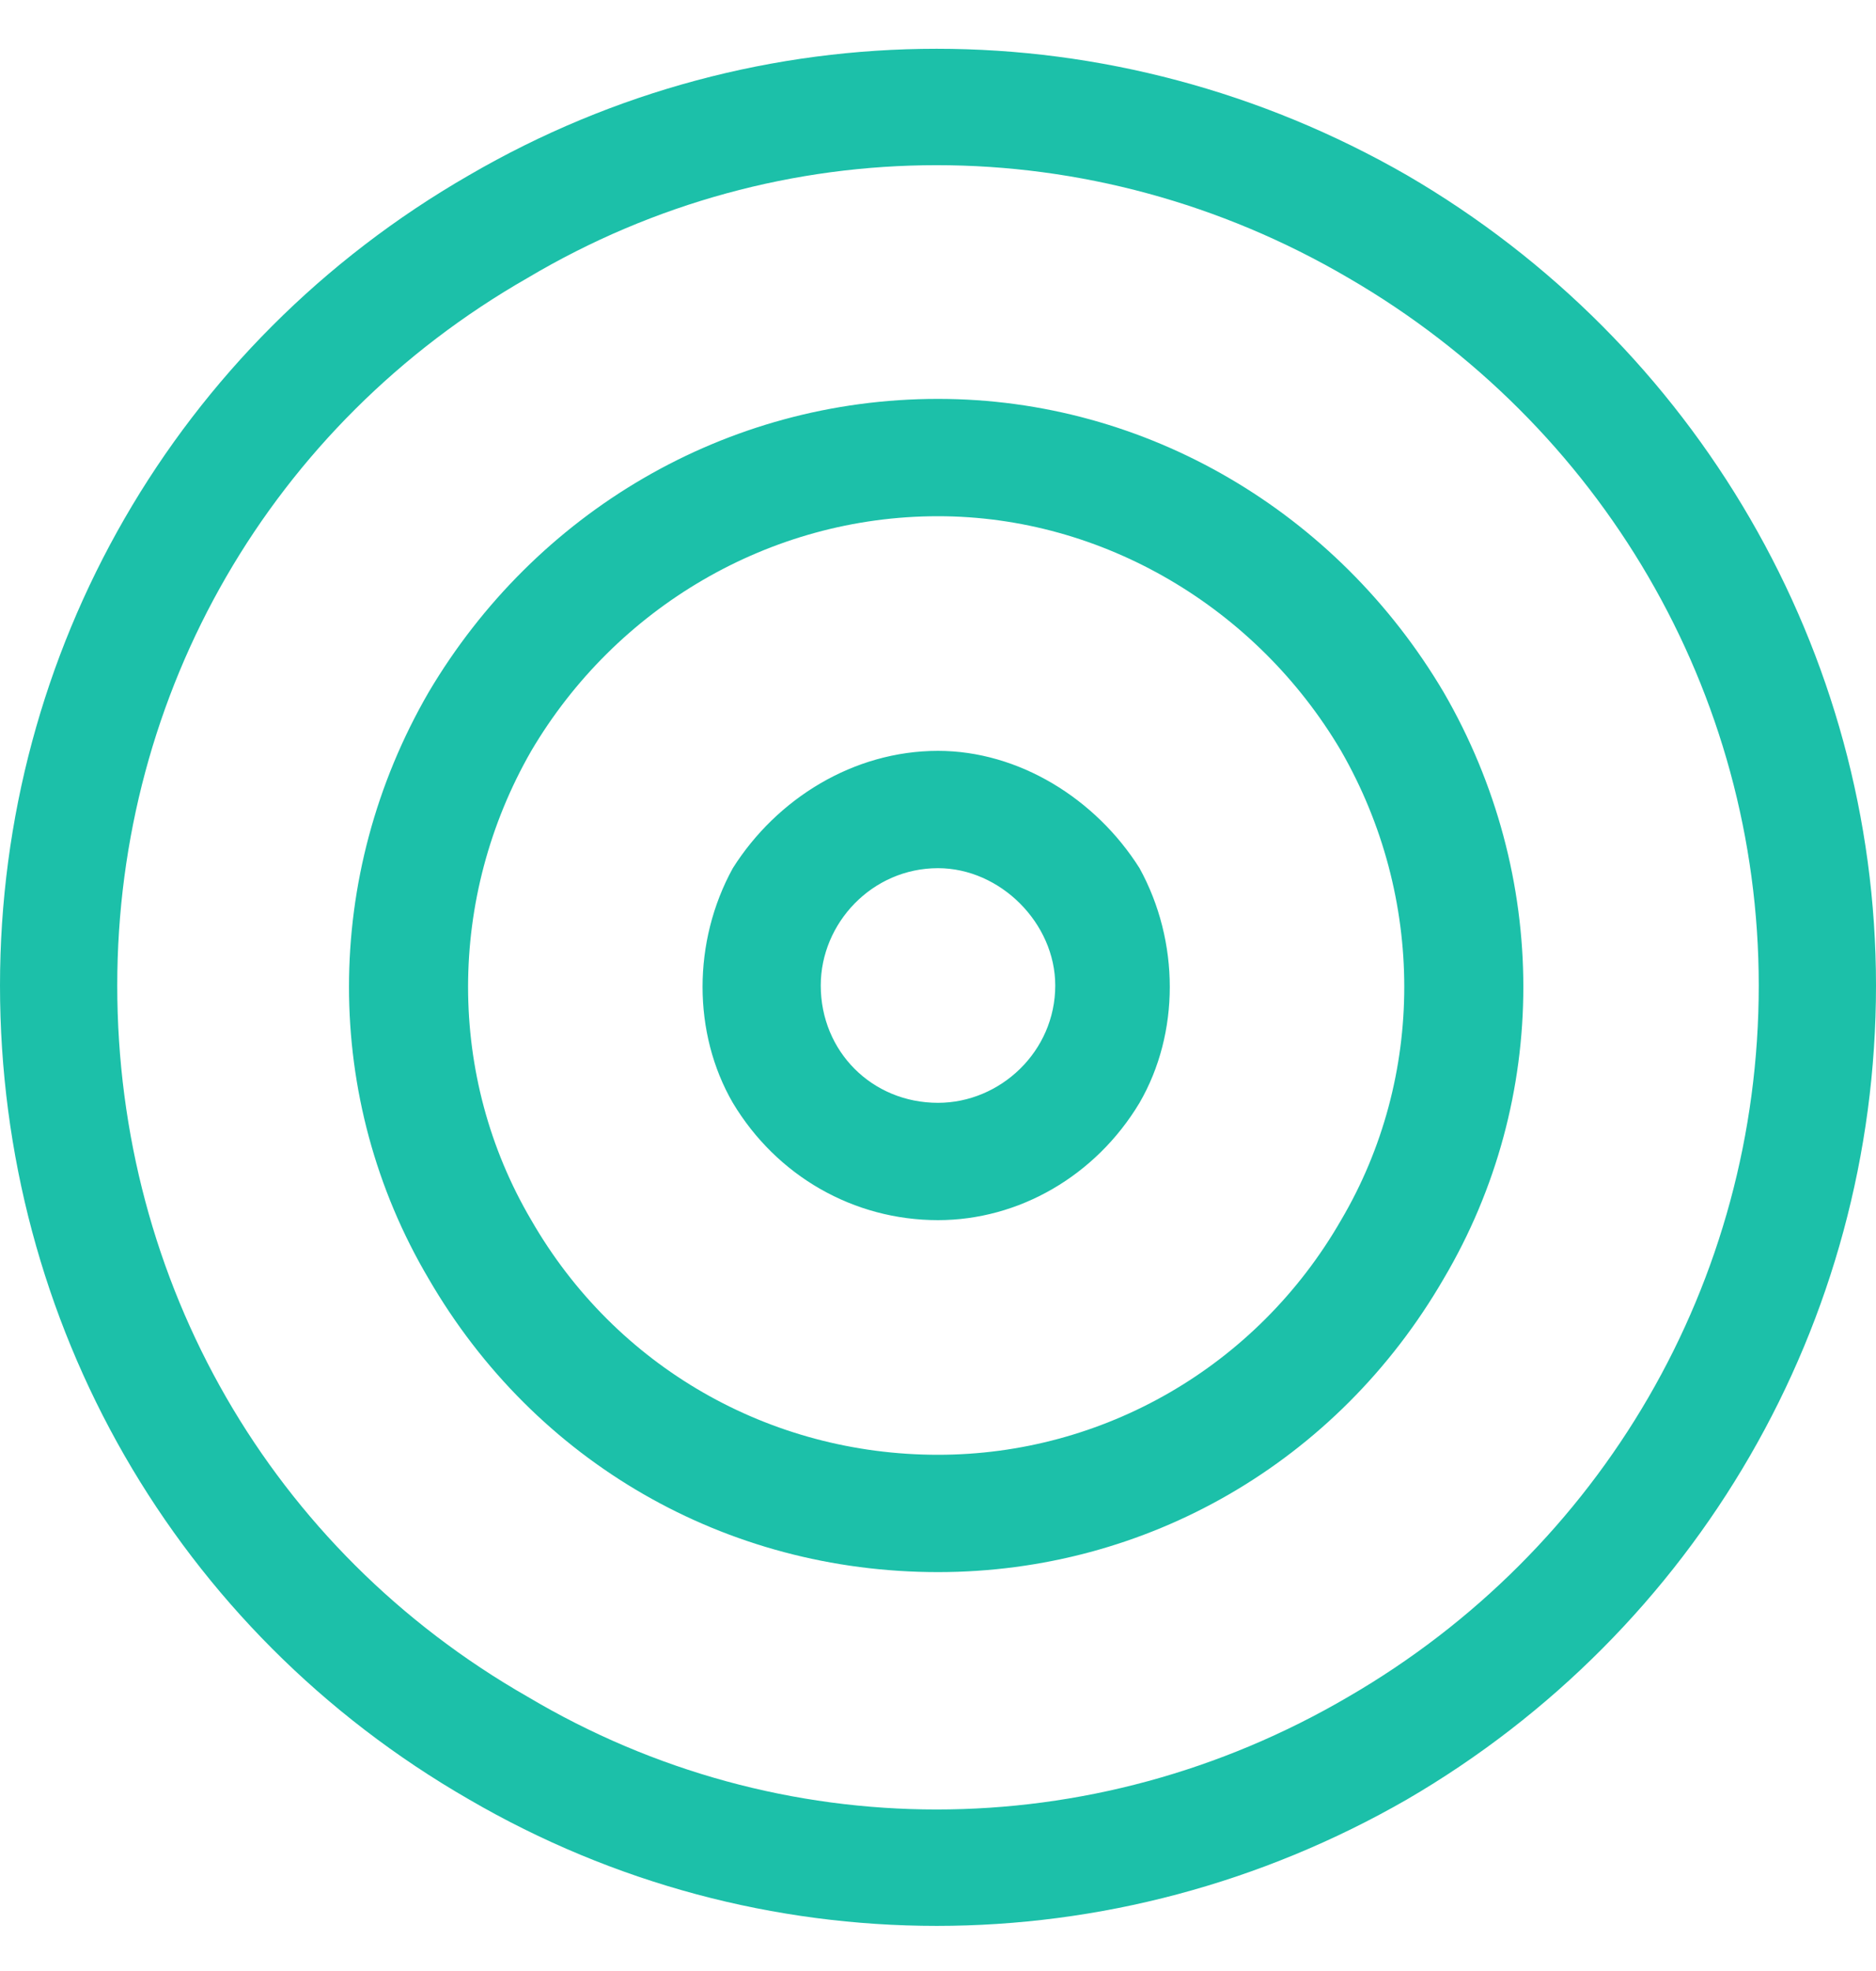 <svg width="40" height="42" fill="none" xmlns="http://www.w3.org/2000/svg"><path d="M37.5 21c0-6.25-3.36-11.953-8.75-15.078-5.469-3.203-12.11-3.203-17.5 0C5.781 9.047 2.5 14.75 2.5 21c0 6.328 3.281 12.031 8.75 15.156 5.39 3.203 12.031 3.203 17.5 0C34.14 33.031 37.5 27.328 37.5 21ZM0 21C0 13.89 3.75 7.328 10 3.734c6.172-3.593 13.75-3.593 20 0C36.172 7.328 40 13.891 40 21c0 7.188-3.828 13.75-10 17.344-6.25 3.593-13.828 3.593-20 0C3.75 34.75 0 28.187 0 21Zm20 10c3.516 0 6.797-1.875 8.594-5 1.797-3.047 1.797-6.875 0-10-1.797-3.047-5.078-5-8.594-5-3.594 0-6.875 1.953-8.672 5-1.797 3.125-1.797 6.953 0 10 1.797 3.125 5.078 5 8.672 5Zm0-22.5c4.453 0 8.516 2.422 10.781 6.25 2.266 3.906 2.266 8.672 0 12.5C28.516 31.156 24.453 33.5 20 33.5c-4.531 0-8.594-2.344-10.86-6.25-2.265-3.828-2.265-8.594 0-12.5C11.407 10.922 15.47 8.5 20 8.5Zm0 15c1.328 0 2.5-1.094 2.5-2.5 0-1.328-1.172-2.5-2.5-2.5-1.406 0-2.5 1.172-2.5 2.5 0 1.406 1.094 2.5 2.5 2.5Zm0-7.5c1.719 0 3.36 1.016 4.297 2.5.86 1.563.86 3.516 0 5C23.359 25.063 21.719 26 20 26c-1.797 0-3.438-.938-4.375-2.5-.86-1.484-.86-3.438 0-5C16.563 17.016 18.203 16 20 16Z" fill="#1CC0A9"/></svg>